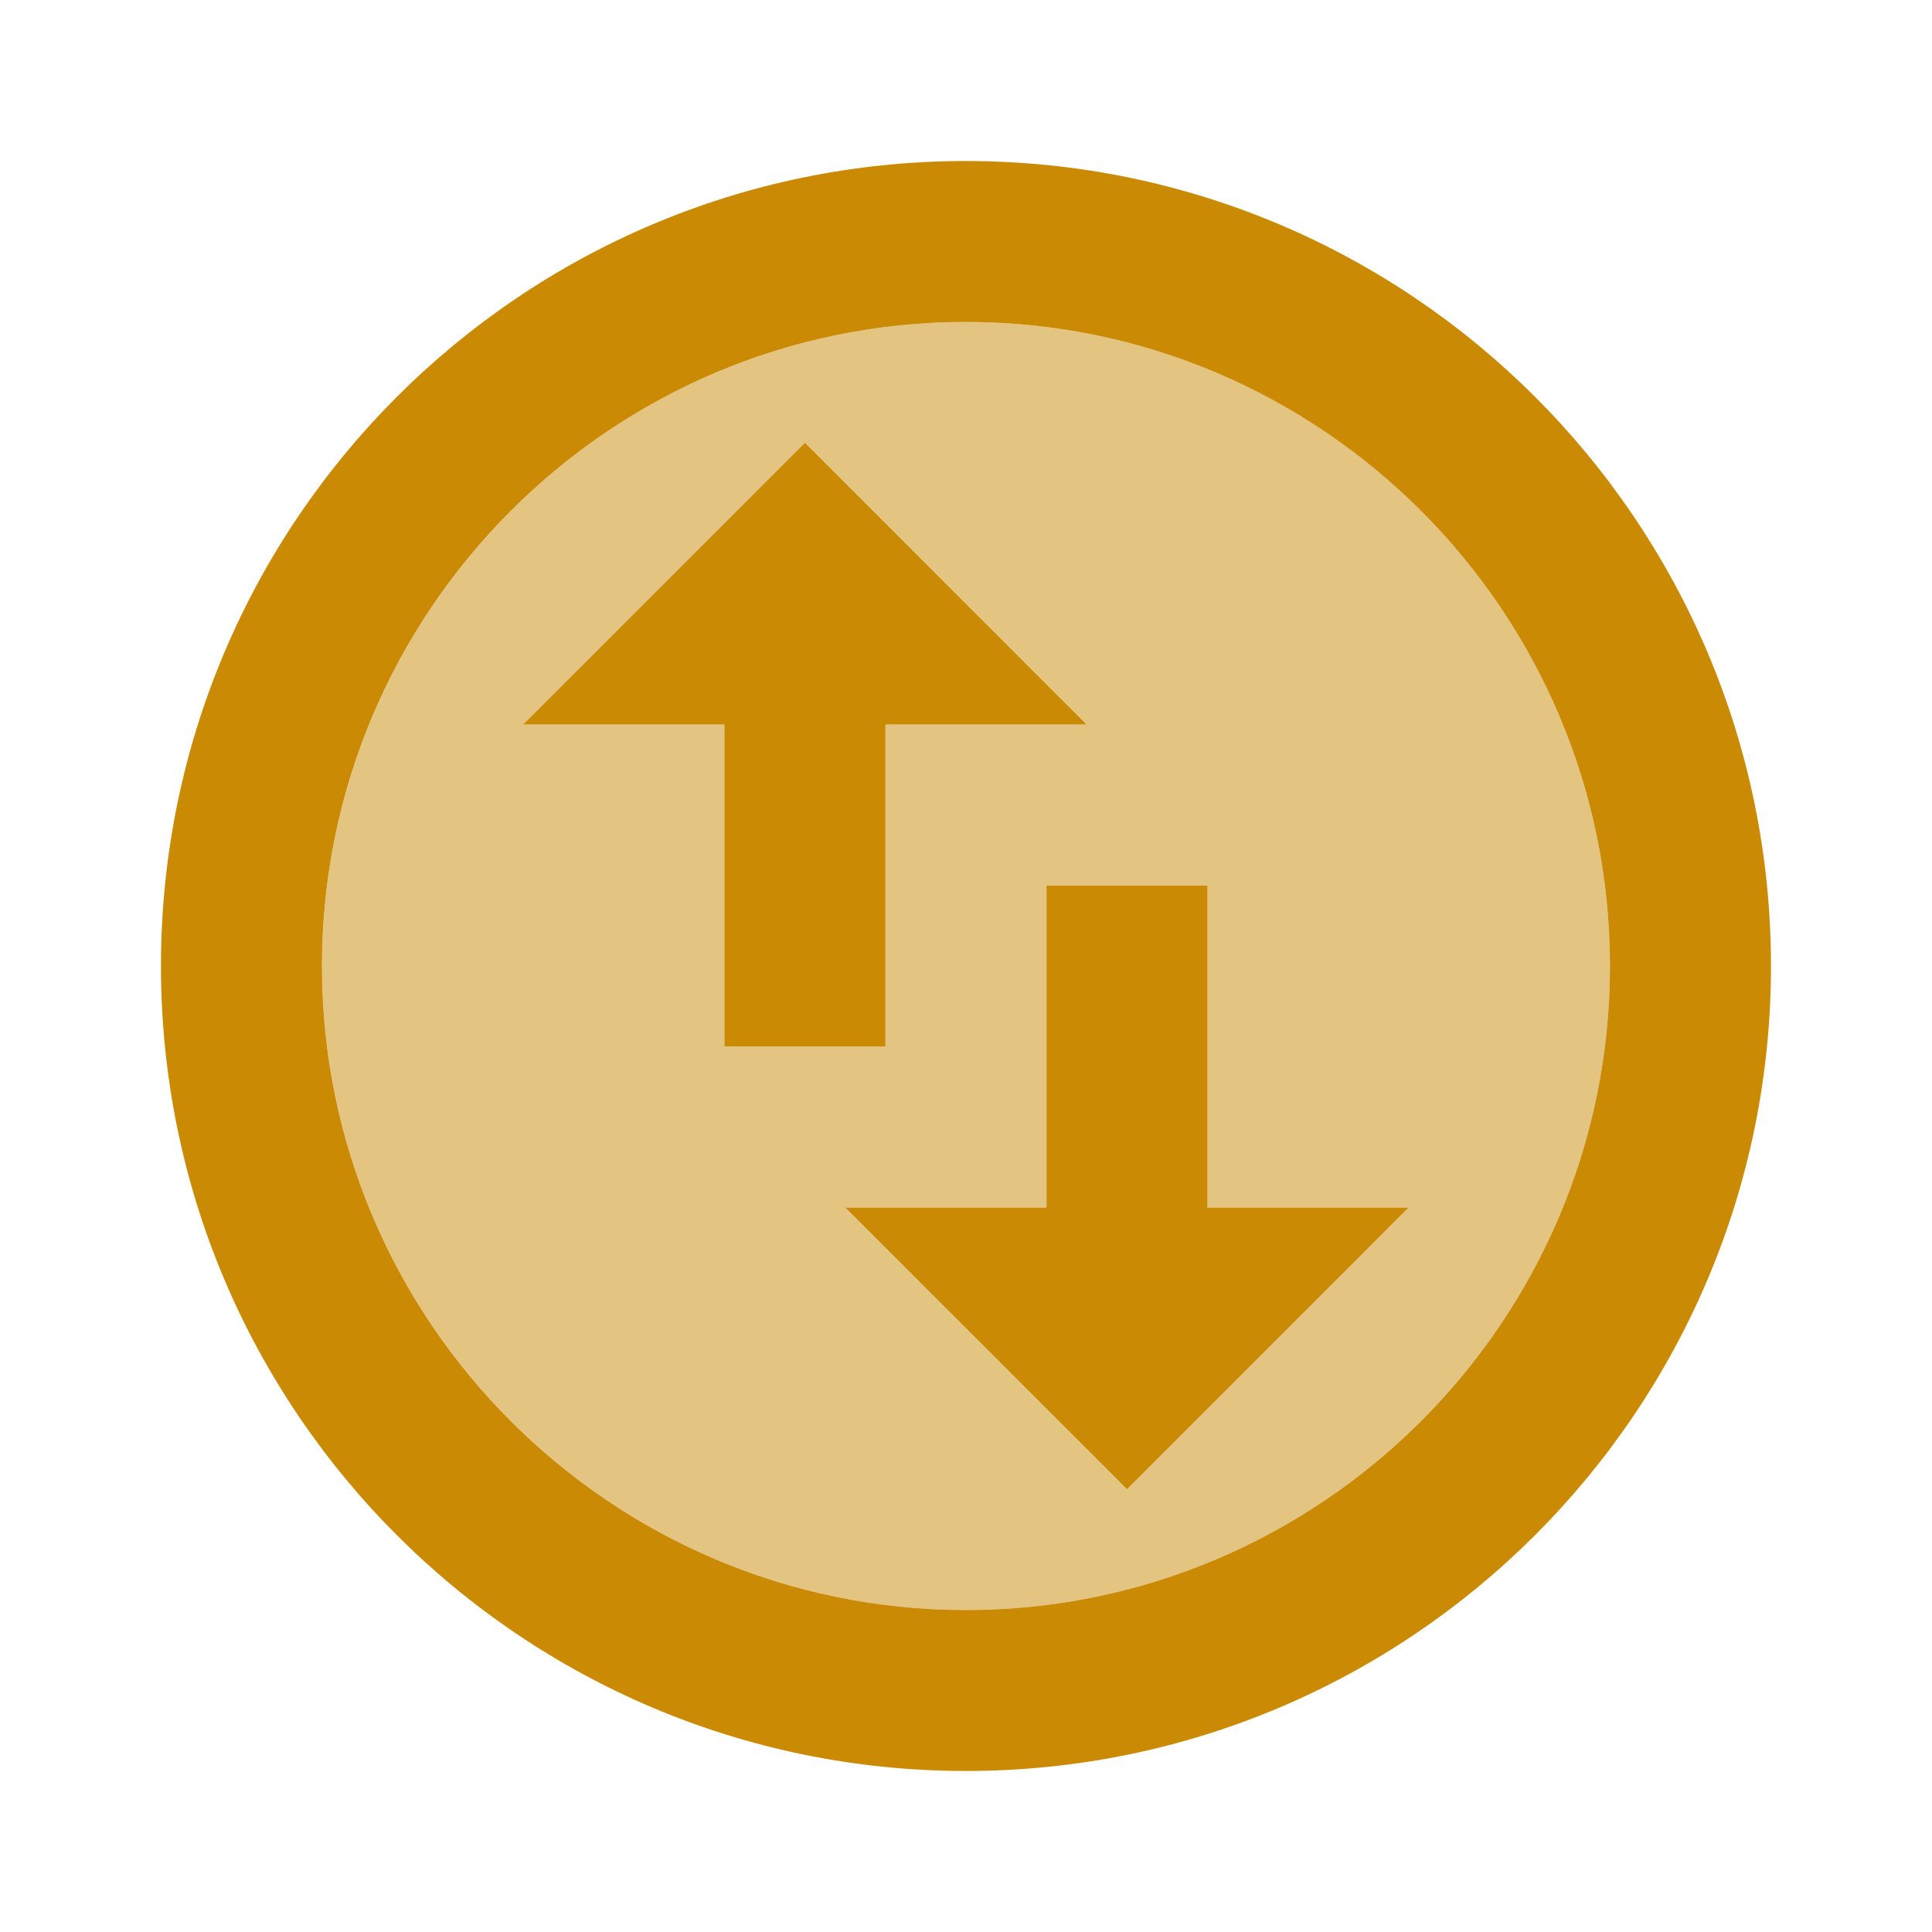 <svg width="32" height="32" viewBox="0 0 32 32" fill="none" xmlns="http://www.w3.org/2000/svg">
<path opacity="0.5" fill-rule="evenodd" clip-rule="evenodd" d="M16.001 5.333C10.121 5.333 5.334 10.12 5.334 16C5.334 21.88 10.121 26.667 16.001 26.667C21.881 26.667 26.667 21.88 26.667 16C26.667 10.12 21.881 5.333 16.001 5.333ZM8.667 12L13.334 7.333L18.001 12H14.667V17.333H12.001V12H8.667ZM14.001 20L18.667 24.667L23.334 20H20.001V14.667H17.334V20H14.001Z" fill="#CA8A04"/>
<path fill-rule="evenodd" clip-rule="evenodd" d="M2.666 16C2.666 8.64 8.639 2.667 15.999 2.667C23.359 2.667 29.333 8.64 29.333 16C29.333 23.36 23.359 29.333 15.999 29.333C8.639 29.333 2.666 23.36 2.666 16ZM5.333 16C5.333 21.88 10.119 26.667 15.999 26.667C21.879 26.667 26.666 21.88 26.666 16C26.666 10.12 21.879 5.333 15.999 5.333C10.119 5.333 5.333 10.12 5.333 16Z" fill="#CA8A04"/>
<path d="M14.666 17.333V12H17.999L13.333 7.333L8.666 12H11.999V17.333H14.666Z" fill="#CA8A04"/>
<path d="M20 14.667H17.333V20H14L18.667 24.667L23.333 20H20V14.667Z" fill="#CA8A04"/>
</svg>
